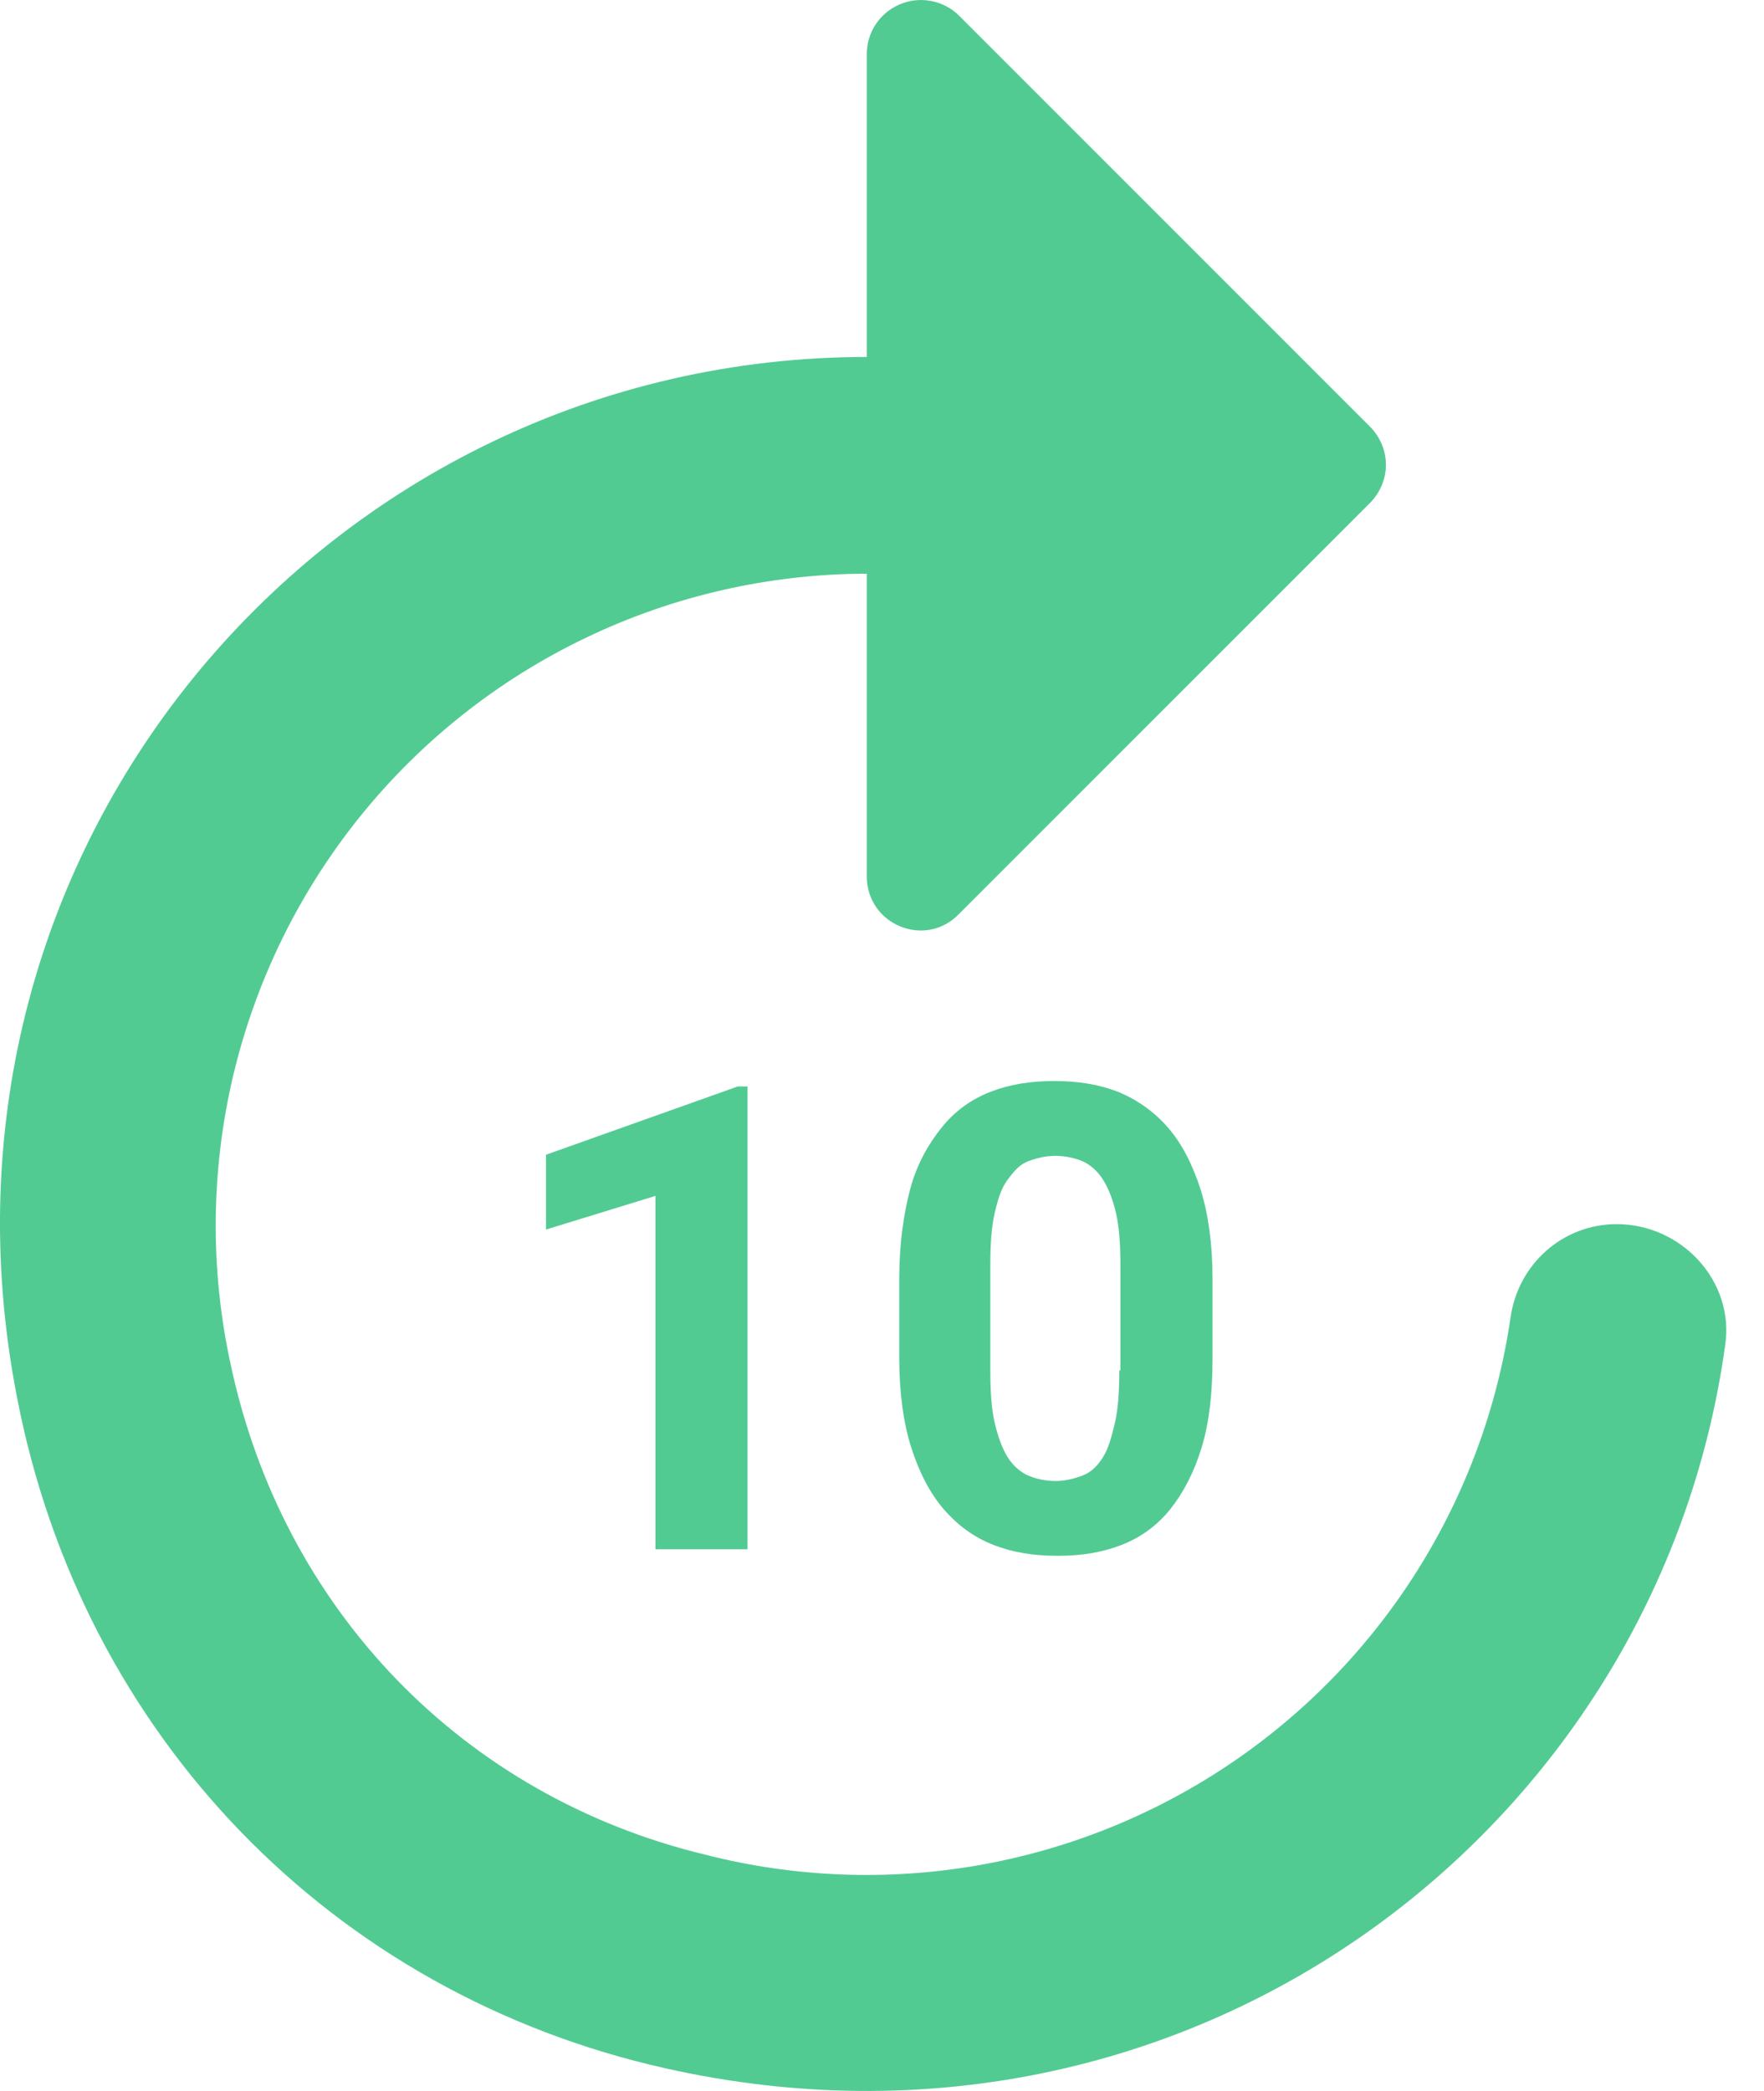 <svg width="27" height="32" viewBox="0 0 27 32" fill="none" xmlns="http://www.w3.org/2000/svg">
<path d="M24.746 18.734C23.917 18.734 23.237 19.348 23.121 20.16C22.92 21.542 22.432 22.866 21.687 24.046C20.942 25.227 19.958 26.238 18.797 27.014C17.637 27.79 16.326 28.313 14.951 28.55C13.575 28.786 12.165 28.732 10.812 28.388C7.079 27.493 4.325 24.623 3.529 20.874C3.213 19.419 3.227 17.912 3.569 16.462C3.912 15.014 4.574 13.66 5.508 12.5C6.442 11.34 7.623 10.404 8.966 9.761C10.308 9.117 11.778 8.782 13.267 8.78V13.409C13.267 14.155 14.163 14.52 14.677 13.989L20.964 7.702C21.296 7.37 21.296 6.856 20.964 6.524L14.677 0.237C14.56 0.122 14.412 0.045 14.251 0.015C14.09 -0.016 13.924 0.002 13.773 0.066C13.622 0.13 13.493 0.237 13.403 0.373C13.313 0.51 13.266 0.671 13.267 0.834V5.463C5.072 5.463 -1.398 12.894 0.261 21.388C1.256 26.547 5.072 30.512 10.198 31.656C18.21 33.448 25.377 28.007 26.405 20.592C26.555 19.613 25.742 18.734 24.746 18.734ZM11.442 23.71V16.627H11.293L8.357 17.672V18.817L10.032 18.302V23.71H11.442ZM17.115 16.71C16.817 16.594 16.502 16.544 16.137 16.544C15.772 16.544 15.457 16.594 15.158 16.71C14.859 16.826 14.611 17.009 14.412 17.257C14.212 17.506 14.03 17.821 13.93 18.203C13.831 18.584 13.764 19.032 13.764 19.563V20.791C13.764 21.322 13.831 21.786 13.947 22.151C14.063 22.516 14.229 22.848 14.445 23.097C14.66 23.345 14.909 23.528 15.208 23.644C15.506 23.76 15.822 23.81 16.186 23.81C16.551 23.81 16.867 23.76 17.165 23.644C17.464 23.528 17.713 23.345 17.912 23.097C18.111 22.848 18.277 22.532 18.393 22.151C18.509 21.77 18.559 21.322 18.559 20.791V19.563C18.559 19.032 18.492 18.568 18.376 18.203C18.26 17.838 18.094 17.506 17.878 17.257C17.663 17.009 17.398 16.826 17.115 16.71ZM17.132 20.973C17.132 21.288 17.115 21.554 17.066 21.77C17.016 21.985 16.966 22.168 16.883 22.3C16.8 22.433 16.701 22.532 16.568 22.582C16.435 22.632 16.303 22.665 16.153 22.665C16.004 22.665 15.855 22.632 15.739 22.582C15.622 22.532 15.506 22.433 15.423 22.3C15.34 22.168 15.274 21.985 15.224 21.77C15.175 21.554 15.158 21.288 15.158 20.973V19.364C15.158 19.049 15.175 18.784 15.224 18.568C15.274 18.352 15.324 18.186 15.423 18.054C15.523 17.921 15.606 17.821 15.739 17.771C15.871 17.722 16.004 17.689 16.153 17.689C16.303 17.689 16.452 17.722 16.568 17.771C16.684 17.821 16.8 17.921 16.883 18.054C16.966 18.186 17.032 18.352 17.082 18.568C17.132 18.784 17.149 19.049 17.149 19.364V20.973H17.132Z" fill="#52CB93"/>
</svg>
